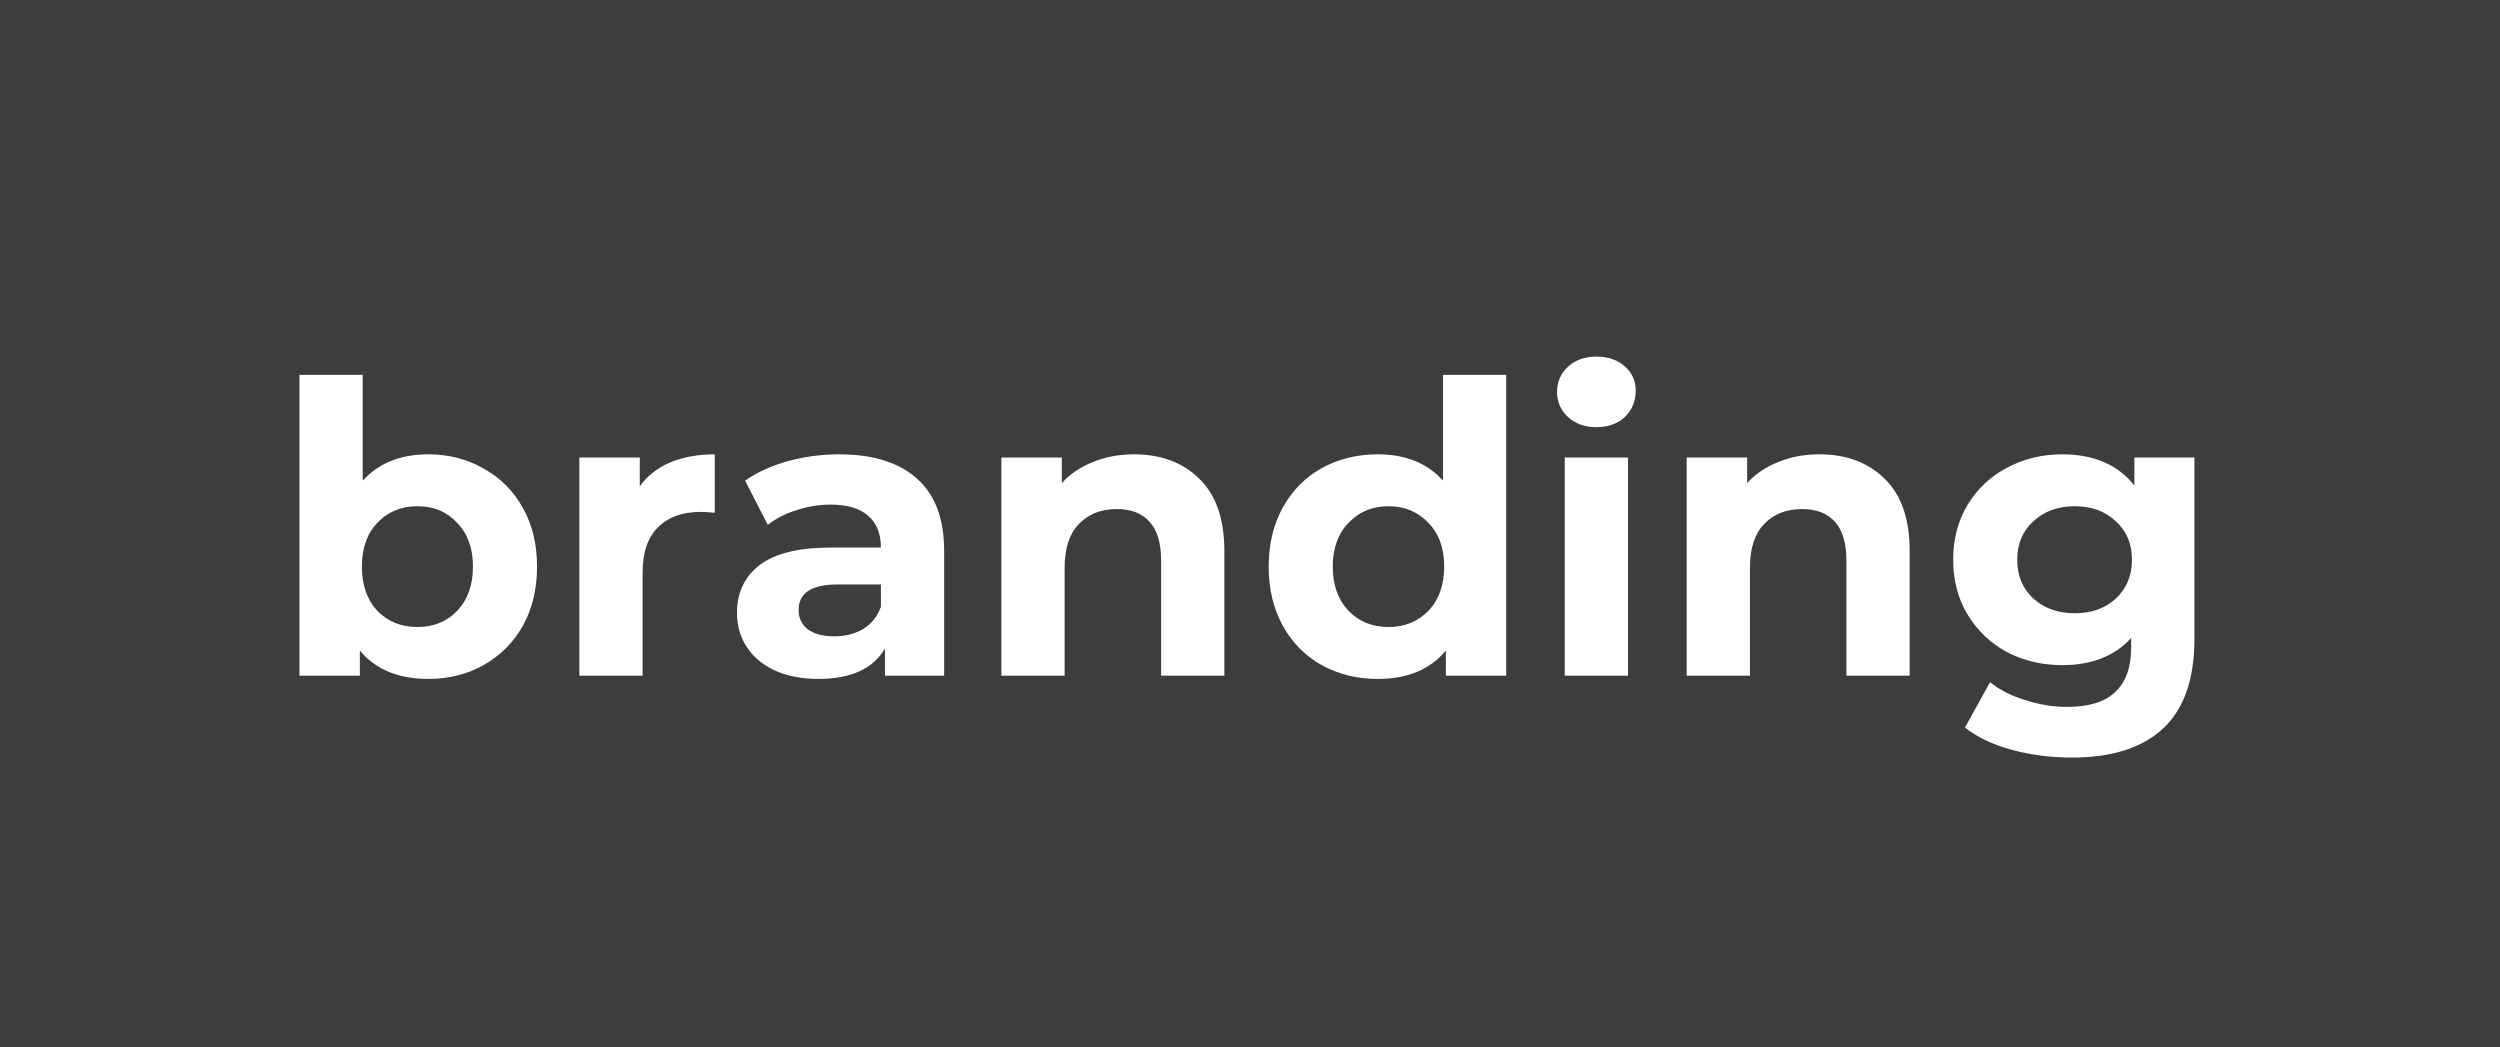 <?xml version="1.0" encoding="UTF-8"?> <svg xmlns="http://www.w3.org/2000/svg" width="74" height="31" viewBox="0 0 74 31" fill="none"><rect width="74" height="31" fill="#3D3D3D"></rect><path d="M12.68 13.448C13.28 13.448 13.824 13.588 14.312 13.868C14.808 14.14 15.196 14.528 15.476 15.032C15.756 15.528 15.896 16.108 15.896 16.772C15.896 17.436 15.756 18.02 15.476 18.524C15.196 19.02 14.808 19.408 14.312 19.688C13.824 19.96 13.28 20.096 12.68 20.096C11.792 20.096 11.116 19.816 10.652 19.256V20H8.864V11.096H10.736V14.228C11.208 13.708 11.856 13.448 12.68 13.448ZM12.356 18.56C12.836 18.56 13.228 18.4 13.532 18.08C13.844 17.752 14 17.316 14 16.772C14 16.228 13.844 15.796 13.532 15.476C13.228 15.148 12.836 14.984 12.356 14.984C11.876 14.984 11.48 15.148 11.168 15.476C10.864 15.796 10.712 16.228 10.712 16.772C10.712 17.316 10.864 17.752 11.168 18.08C11.48 18.4 11.876 18.56 12.356 18.56ZM18.937 14.396C19.161 14.084 19.461 13.848 19.837 13.688C20.221 13.528 20.661 13.448 21.157 13.448V15.176C20.949 15.16 20.809 15.152 20.737 15.152C20.201 15.152 19.781 15.304 19.477 15.608C19.173 15.904 19.021 16.352 19.021 16.952V20H17.149V13.544H18.937V14.396ZM24.839 13.448C25.839 13.448 26.607 13.688 27.143 14.168C27.679 14.64 27.947 15.356 27.947 16.316V20H26.195V19.196C25.843 19.796 25.187 20.096 24.227 20.096C23.731 20.096 23.299 20.012 22.931 19.844C22.571 19.676 22.295 19.444 22.103 19.148C21.911 18.852 21.815 18.516 21.815 18.14C21.815 17.54 22.039 17.068 22.487 16.724C22.943 16.38 23.643 16.208 24.587 16.208H26.075C26.075 15.8 25.951 15.488 25.703 15.272C25.455 15.048 25.083 14.936 24.587 14.936C24.243 14.936 23.903 14.992 23.567 15.104C23.239 15.208 22.959 15.352 22.727 15.536L22.055 14.228C22.407 13.98 22.827 13.788 23.315 13.652C23.811 13.516 24.319 13.448 24.839 13.448ZM24.695 18.836C25.015 18.836 25.299 18.764 25.547 18.62C25.795 18.468 25.971 18.248 26.075 17.96V17.3H24.791C24.023 17.3 23.639 17.552 23.639 18.056C23.639 18.296 23.731 18.488 23.915 18.632C24.107 18.768 24.367 18.836 24.695 18.836ZM33.565 13.448C34.365 13.448 35.009 13.688 35.497 14.168C35.993 14.648 36.241 15.36 36.241 16.304V20H34.369V16.592C34.369 16.08 34.257 15.7 34.033 15.452C33.809 15.196 33.485 15.068 33.061 15.068C32.589 15.068 32.213 15.216 31.933 15.512C31.653 15.8 31.513 16.232 31.513 16.808V20H29.641V13.544H31.429V14.3C31.677 14.028 31.985 13.82 32.353 13.676C32.721 13.524 33.125 13.448 33.565 13.448ZM44.584 11.096V20H42.797V19.256C42.333 19.816 41.66 20.096 40.781 20.096C40.172 20.096 39.62 19.96 39.124 19.688C38.636 19.416 38.252 19.028 37.972 18.524C37.693 18.02 37.553 17.436 37.553 16.772C37.553 16.108 37.693 15.524 37.972 15.02C38.252 14.516 38.636 14.128 39.124 13.856C39.62 13.584 40.172 13.448 40.781 13.448C41.605 13.448 42.248 13.708 42.712 14.228V11.096H44.584ZM41.105 18.56C41.577 18.56 41.968 18.4 42.281 18.08C42.593 17.752 42.748 17.316 42.748 16.772C42.748 16.228 42.593 15.796 42.281 15.476C41.968 15.148 41.577 14.984 41.105 14.984C40.624 14.984 40.228 15.148 39.916 15.476C39.605 15.796 39.449 16.228 39.449 16.772C39.449 17.316 39.605 17.752 39.916 18.08C40.228 18.4 40.624 18.56 41.105 18.56ZM46.317 13.544H48.189V20H46.317V13.544ZM47.253 12.644C46.909 12.644 46.629 12.544 46.413 12.344C46.197 12.144 46.089 11.896 46.089 11.6C46.089 11.304 46.197 11.056 46.413 10.856C46.629 10.656 46.909 10.556 47.253 10.556C47.597 10.556 47.877 10.652 48.093 10.844C48.309 11.036 48.417 11.276 48.417 11.564C48.417 11.876 48.309 12.136 48.093 12.344C47.877 12.544 47.597 12.644 47.253 12.644ZM53.85 13.448C54.651 13.448 55.294 13.688 55.782 14.168C56.279 14.648 56.526 15.36 56.526 16.304V20H54.654V16.592C54.654 16.08 54.542 15.7 54.319 15.452C54.094 15.196 53.77 15.068 53.346 15.068C52.874 15.068 52.498 15.216 52.218 15.512C51.938 15.8 51.798 16.232 51.798 16.808V20H49.926V13.544H51.715V14.3C51.962 14.028 52.27 13.82 52.639 13.676C53.007 13.524 53.41 13.448 53.85 13.448ZM64.954 13.544V18.92C64.954 20.104 64.646 20.984 64.03 21.56C63.414 22.136 62.514 22.424 61.33 22.424C60.706 22.424 60.114 22.348 59.554 22.196C58.994 22.044 58.53 21.824 58.162 21.536L58.906 20.192C59.178 20.416 59.522 20.592 59.938 20.72C60.354 20.856 60.77 20.924 61.186 20.924C61.834 20.924 62.31 20.776 62.614 20.48C62.926 20.192 63.082 19.752 63.082 19.16V18.884C62.594 19.42 61.914 19.688 61.042 19.688C60.45 19.688 59.906 19.56 59.41 19.304C58.922 19.04 58.534 18.672 58.246 18.2C57.958 17.728 57.814 17.184 57.814 16.568C57.814 15.952 57.958 15.408 58.246 14.936C58.534 14.464 58.922 14.1 59.41 13.844C59.906 13.58 60.45 13.448 61.042 13.448C61.978 13.448 62.69 13.756 63.178 14.372V13.544H64.954ZM61.414 18.152C61.91 18.152 62.314 18.008 62.626 17.72C62.946 17.424 63.106 17.04 63.106 16.568C63.106 16.096 62.946 15.716 62.626 15.428C62.314 15.132 61.91 14.984 61.414 14.984C60.918 14.984 60.51 15.132 60.19 15.428C59.87 15.716 59.71 16.096 59.71 16.568C59.71 17.04 59.87 17.424 60.19 17.72C60.51 18.008 60.918 18.152 61.414 18.152Z" fill="white"></path></svg> 